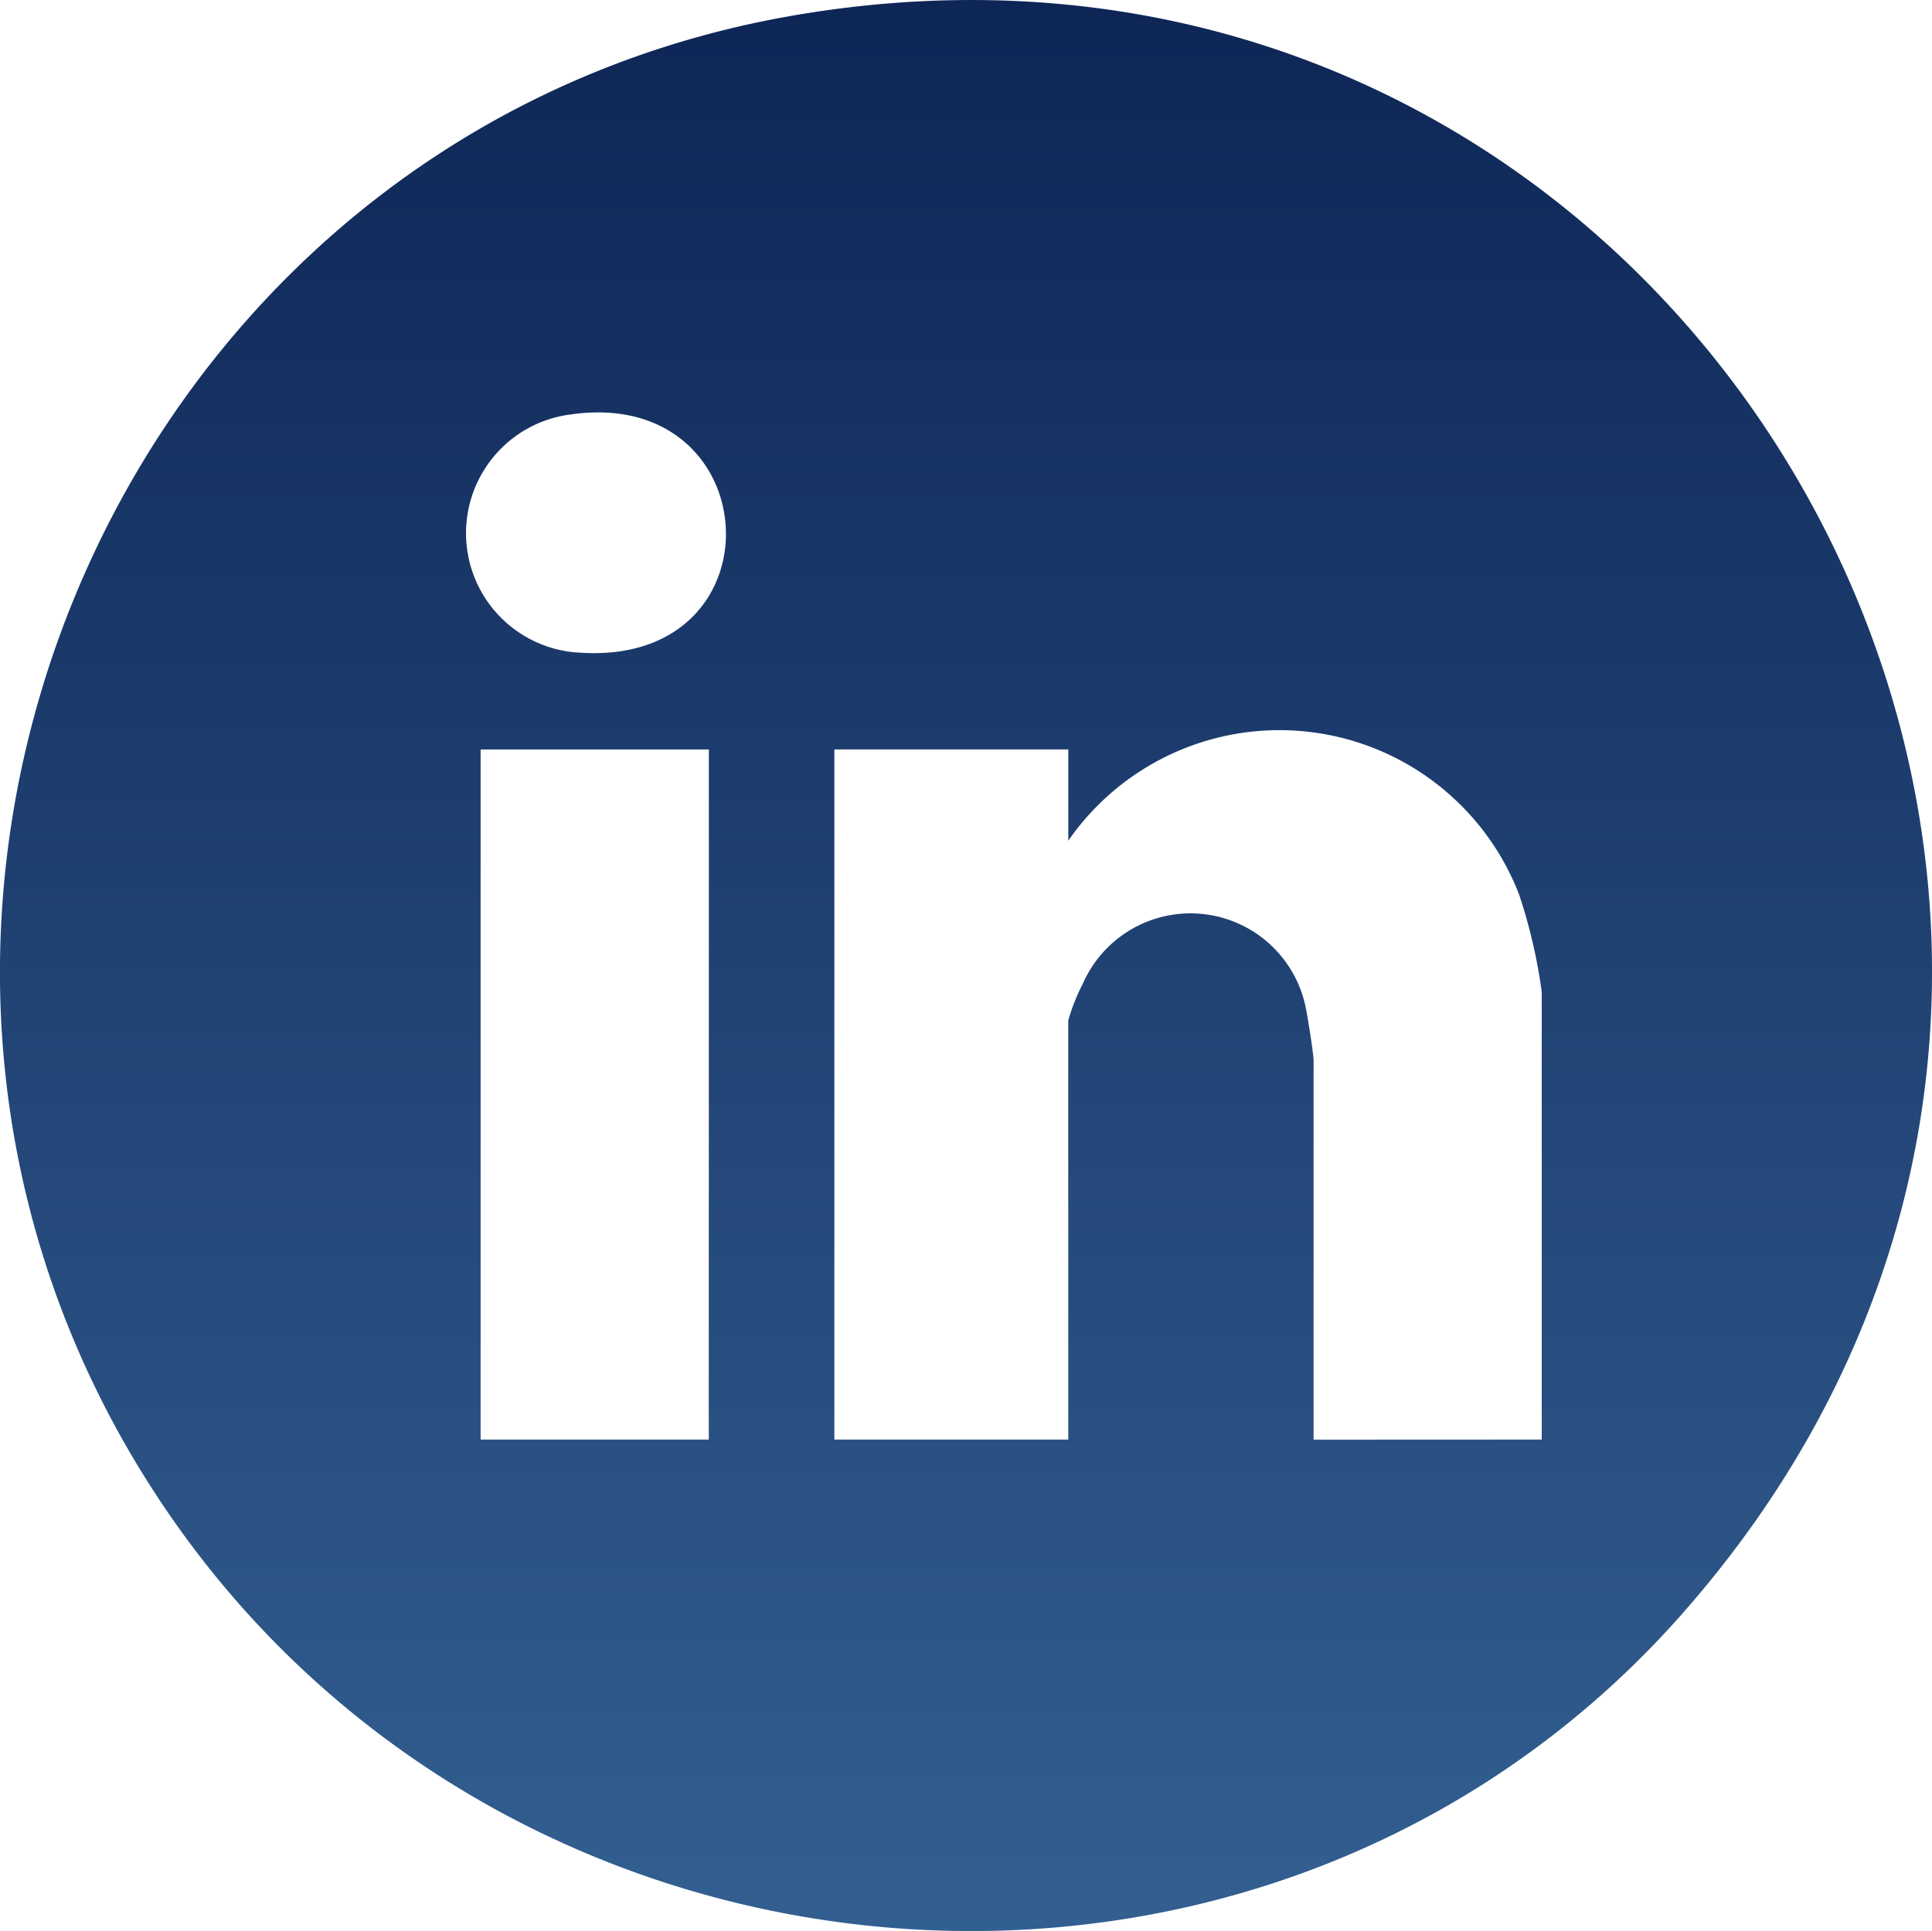 <svg xmlns="http://www.w3.org/2000/svg" xmlns:xlink="http://www.w3.org/1999/xlink" id="Group_1328" data-name="Group 1328" width="35.777" height="35.764" viewBox="0 0 35.777 35.764"><defs><linearGradient id="linear-gradient" x1="0.5" x2="0.5" y2="1" gradientUnits="objectBoundingBox"><stop offset="0" stop-color="#0b2252"></stop><stop offset="1" stop-color="#356395"></stop></linearGradient><clipPath id="clip-path"><rect id="Rectangle_288" data-name="Rectangle 288" width="35.777" height="35.764" fill="url(#linear-gradient)"></rect></clipPath></defs><g id="Group_1327" data-name="Group 1327" clip-path="url(#clip-path)"><path id="Path_1535" data-name="Path 1535" d="M31.147,29.893c-7.639,8.65-21.672,7.532-28.1-1.973C-4.15,17.272,2.069,2.462,14.692.287c16.8-2.894,27.783,16.778,16.454,29.606M10.566,7.676a2.216,2.216,0,0,0,.18,4.412c3.765.244,3.48-4.94-.18-4.412M28.55,26.662V18.37a9.9,9.9,0,0,0-.418-1.8,4.757,4.757,0,0,0-8.349-1v-1.69H15.451V26.662h4.331V18.9a3.647,3.647,0,0,1,.27-.681,2.177,2.177,0,0,1,4.121.41c.037.162.152.888.152,1.01v7.025ZM13.127,13.881H8.9V26.662h4.225Z" transform="translate(0 0)" fill="url(#linear-gradient)"></path></g></svg>